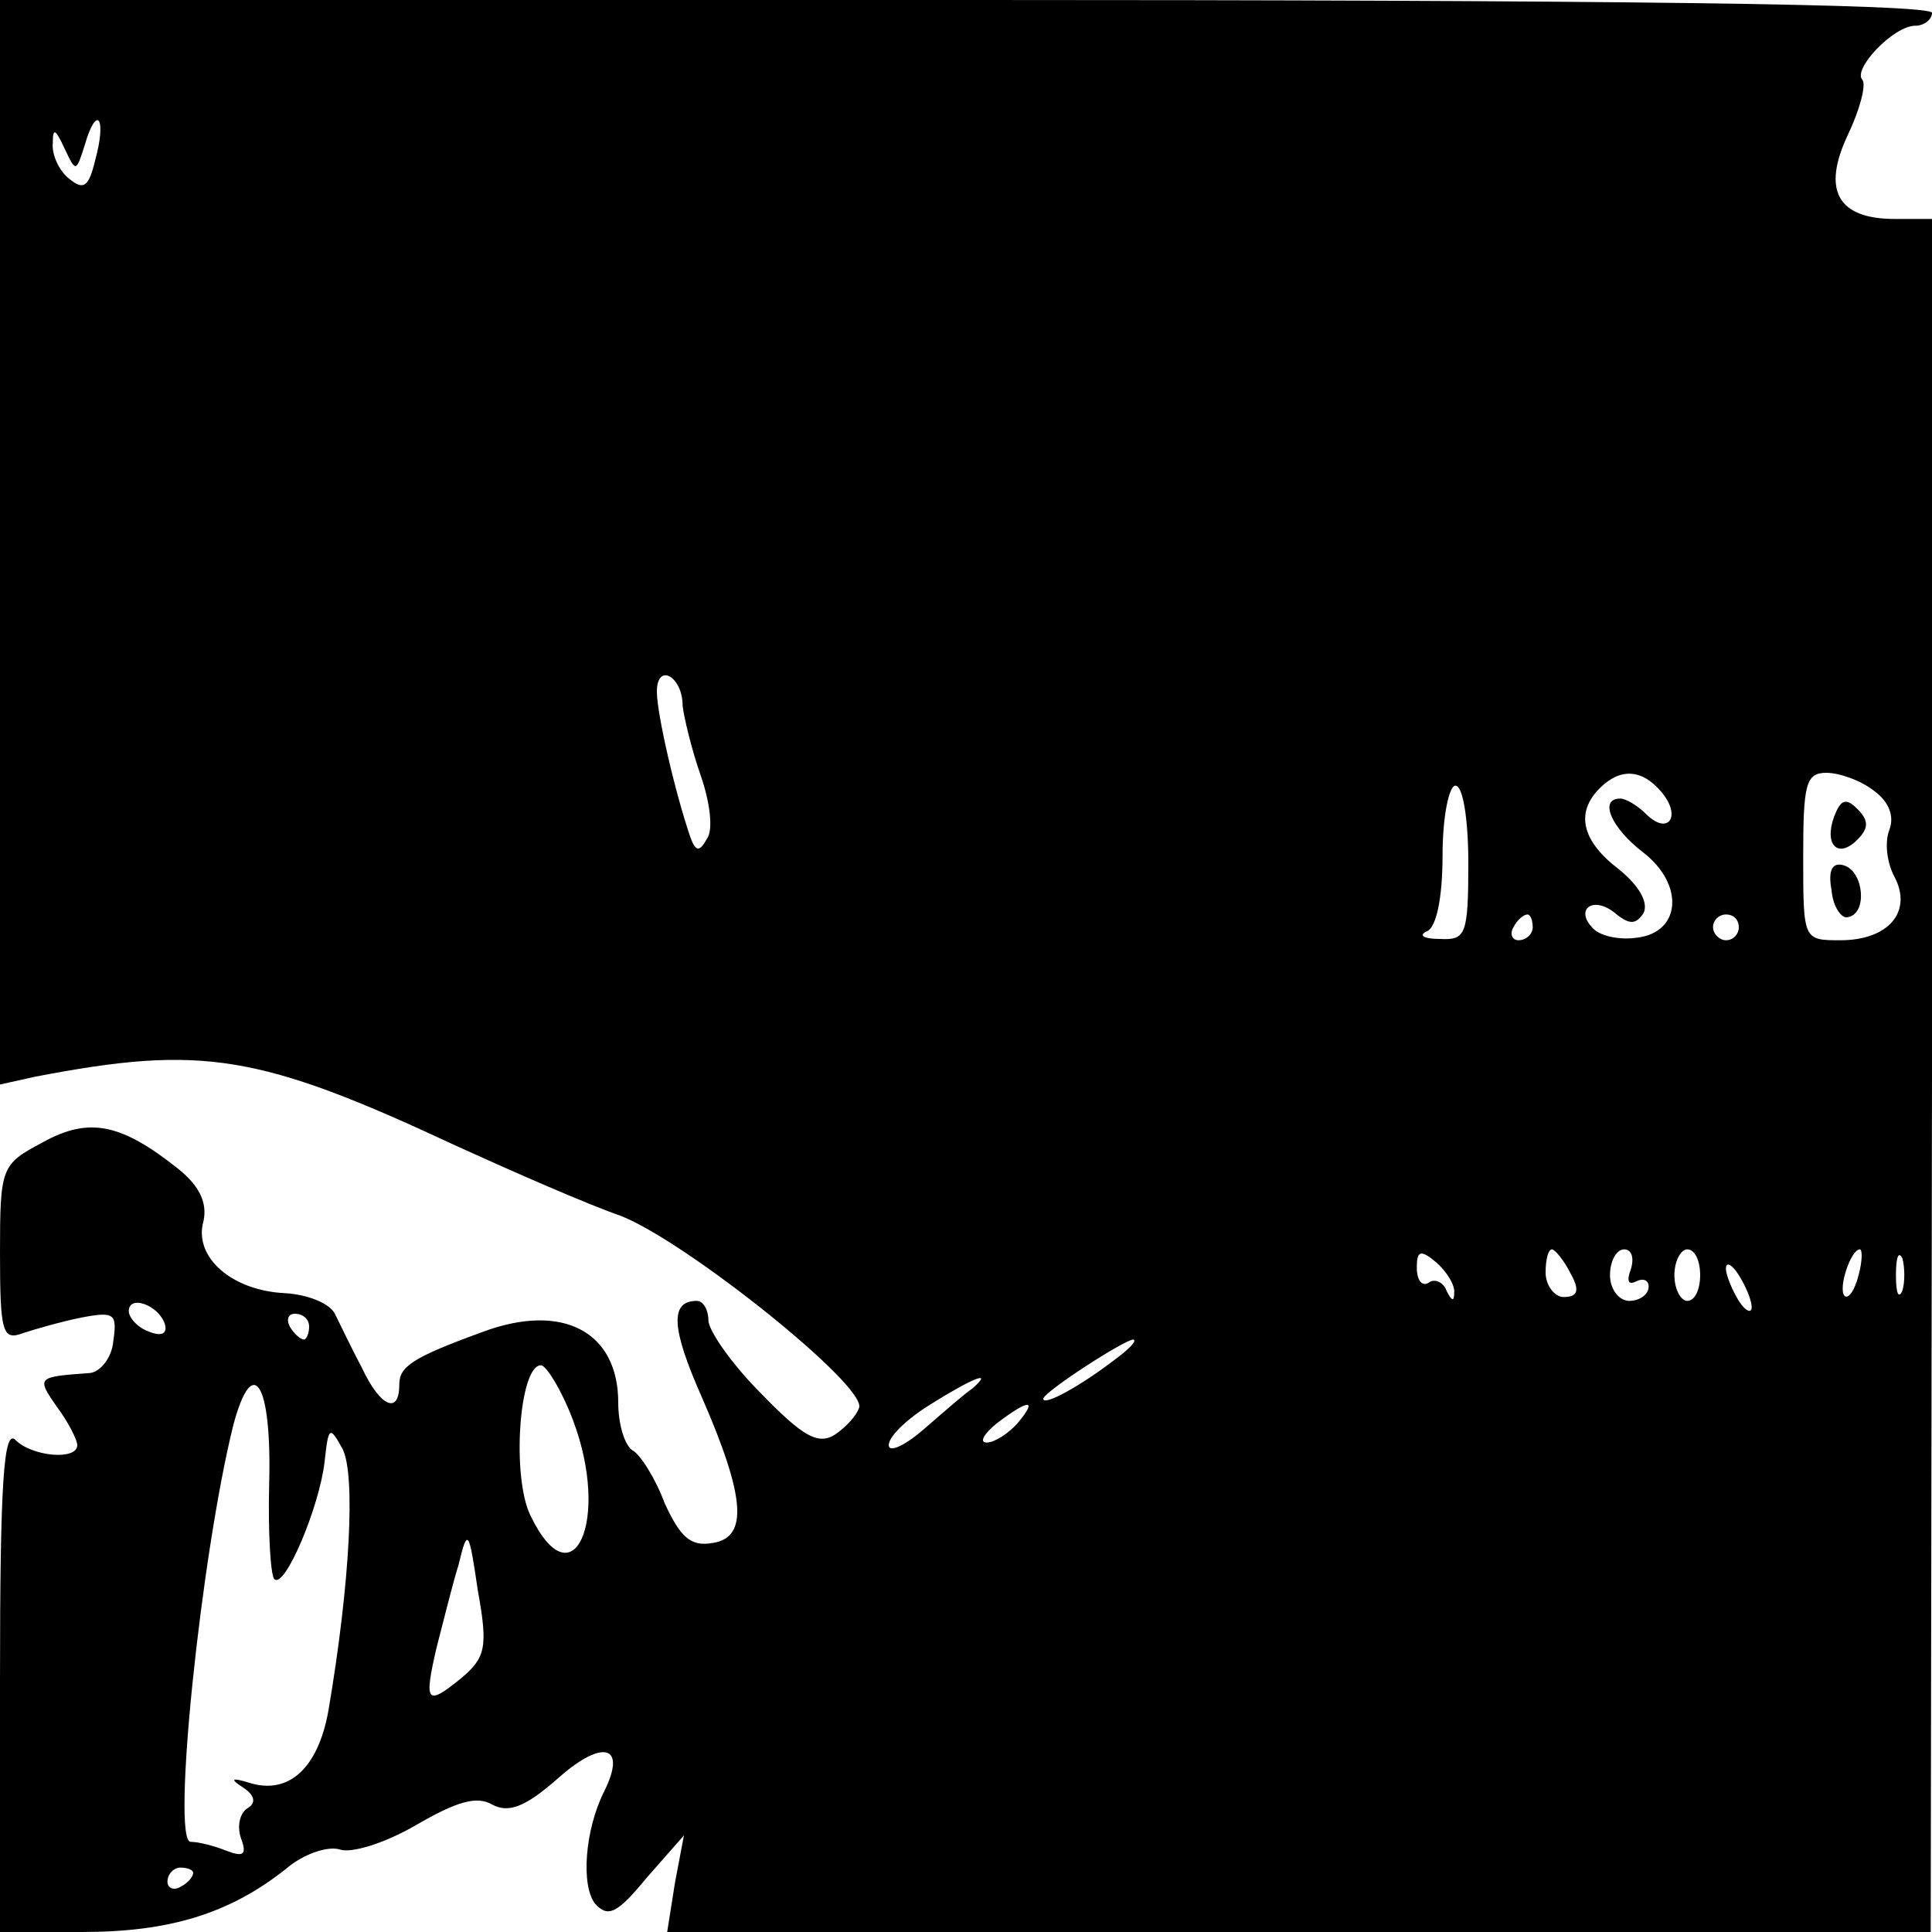 <?xml version="1.0" standalone="no"?>
<!DOCTYPE svg PUBLIC "-//W3C//DTD SVG 20010904//EN"
 "http://www.w3.org/TR/2001/REC-SVG-20010904/DTD/svg10.dtd">
<svg version="1.0" xmlns="http://www.w3.org/2000/svg"
 width="150pt" height="150pt" viewBox="0 0 150 150"
 preserveAspectRatio="xMidYMid meet">
<g transform="translate(0,150) scale(0.1,-0.1)"
fill="#000000" stroke="none">
<path d="M0 1079 l0 -421 27 6 c130 25 174 18 328 -54 44 -20 101 -45 127 -54
51 -20 191 -132 185 -149 -2 -6 -10 -15 -19 -21 -13 -8 -25 -1 -57 32 -23 23
-41 49 -41 57 0 8 -4 15 -9 15 -21 0 -20 -21 4 -75 34 -78 36 -109 8 -113 -17
-3 -25 5 -37 31 -7 19 -19 38 -25 41 -6 4 -11 20 -11 37 0 55 -43 78 -105 55
-55 -20 -65 -27 -65 -41 0 -24 -15 -17 -29 13 -8 15 -17 34 -21 42 -4 8 -21
15 -39 16 -41 2 -71 28 -63 56 3 14 -3 27 -19 40 -45 36 -70 41 -106 21 -32
-17 -33 -19 -33 -86 0 -62 2 -68 18 -62 9 3 30 9 45 12 26 5 28 3 25 -18 -1
-13 -10 -24 -18 -25 -41 -3 -42 -3 -26 -26 9 -12 16 -26 16 -30 0 -12 -35 -9
-48 4 -9 9 -12 -32 -12 -185 l0 -197 64 0 c67 0 114 14 158 49 14 12 33 18 42
15 9 -3 35 5 59 19 31 18 47 23 59 16 13 -7 26 -2 52 21 34 30 53 25 35 -11
-15 -30 -18 -73 -7 -87 10 -11 17 -8 40 20 l29 33 -7 -37 -6 -38 491 0 490 0
1 665 0 665 -29 0 c-44 0 -57 22 -36 66 9 19 14 38 11 42 -8 8 24 42 41 42 7
0 13 5 13 10 0 7 -257 10 -750 10 l-750 0 0 -421z m74 297 c-5 -21 -9 -24 -20
-15 -8 6 -14 19 -13 28 0 12 2 11 9 -4 9 -19 9 -19 16 3 9 31 17 21 8 -12z
m456 -424 c1 -9 7 -34 14 -54 7 -20 10 -42 5 -49 -6 -11 -9 -10 -13 1 -12 35
-26 96 -26 113 0 23 20 12 20 -11z m760 -67 c16 -19 5 -34 -12 -17 -7 7 -16
12 -20 12 -17 0 -7 -23 18 -42 32 -25 29 -62 -5 -66 -13 -2 -28 1 -34 7 -15
15 0 26 17 12 11 -9 16 -9 22 0 4 8 -3 21 -19 34 -29 22 -34 44 -15 63 16 16
33 15 48 -3z m165 1 c11 -8 16 -19 12 -30 -4 -10 -2 -26 4 -37 14 -27 -5 -49
-42 -49 -29 0 -29 0 -29 65 0 56 2 65 18 65 10 0 27 -6 37 -14z m-315 -56 c0
-56 -2 -60 -22 -59 -13 0 -17 3 -10 6 7 3 12 25 12 59 0 30 5 54 10 54 6 0 10
-27 10 -60z m50 -50 c0 -5 -5 -10 -11 -10 -5 0 -7 5 -4 10 3 6 8 10 11 10 2 0
4 -4 4 -10z m160 0 c0 -5 -4 -10 -10 -10 -5 0 -10 5 -10 10 0 6 5 10 10 10 6
0 10 -4 10 -10z m-221 -284 c0 -7 -2 -6 -6 2 -2 6 -9 10 -14 6 -5 -3 -9 2 -9
12 0 13 3 14 15 4 8 -7 15 -18 14 -24z m90 16 c8 -14 6 -19 -5 -19 -7 0 -14 9
-14 19 0 10 2 18 5 18 2 0 9 -8 14 -18z m47 2 c-3 -8 -2 -12 4 -9 6 3 10 1 10
-4 0 -6 -7 -11 -15 -11 -8 0 -15 9 -15 20 0 11 5 20 11 20 6 0 8 -7 5 -16z
m54 -4 c0 -11 -4 -20 -10 -20 -5 0 -10 9 -10 20 0 11 5 20 10 20 6 0 10 -9 10
-20z m123 0 c-3 -12 -8 -19 -11 -16 -5 6 5 36 12 36 2 0 2 -9 -1 -20z m34 -12
c-3 -7 -5 -2 -5 12 0 14 2 19 5 13 2 -7 2 -19 0 -25z m-117 -13 c0 -5 -5 -3
-10 5 -5 8 -10 20 -10 25 0 6 5 3 10 -5 5 -8 10 -19 10 -25z m-1232 -13 c2 -7
-2 -10 -12 -6 -9 3 -16 11 -16 16 0 13 23 5 28 -10z m112 -2 c0 -5 -2 -10 -4
-10 -3 0 -8 5 -11 10 -3 6 -1 10 4 10 6 0 11 -4 11 -10z m625 -26 c-26 -20
-55 -36 -55 -30 0 5 63 46 70 46 3 -1 -4 -8 -15 -16z m-420 -47 c29 -77 0
-142 -33 -74 -15 30 -9 117 8 117 4 0 16 -19 25 -43z m-236 -48 c-1 -38 1 -72
4 -75 8 -8 35 56 39 91 3 28 4 28 14 10 10 -20 6 -103 -11 -203 -8 -45 -31
-66 -62 -56 -13 4 -15 3 -4 -4 9 -6 10 -12 3 -16 -6 -4 -8 -14 -5 -23 5 -13 2
-15 -11 -10 -10 4 -22 7 -28 7 -15 0 8 222 33 323 15 57 30 34 28 -44z m546
73 c-6 -4 -22 -18 -37 -31 -16 -14 -28 -19 -28 -13 0 7 15 21 33 32 32 20 49
27 32 12z m35 -27 c-7 -8 -18 -15 -24 -15 -6 0 -2 7 8 15 25 19 32 19 16 0z
m-432 -198 c-27 -22 -29 -19 -19 24 5 19 12 48 17 64 7 29 8 28 15 -20 8 -44
6 -52 -13 -68z m-208 -151 c0 -3 -4 -8 -10 -11 -5 -3 -10 -1 -10 4 0 6 5 11
10 11 6 0 10 -2 10 -4z"/>
<path d="M1424 866 c-8 -22 3 -33 18 -18 9 9 9 15 0 24 -9 9 -13 7 -18 -6z"/>
<path d="M1422 809 c1 -13 8 -23 13 -21 15 3 12 35 -3 40 -9 3 -13 -3 -10 -19z"/>
</g>
</svg>
